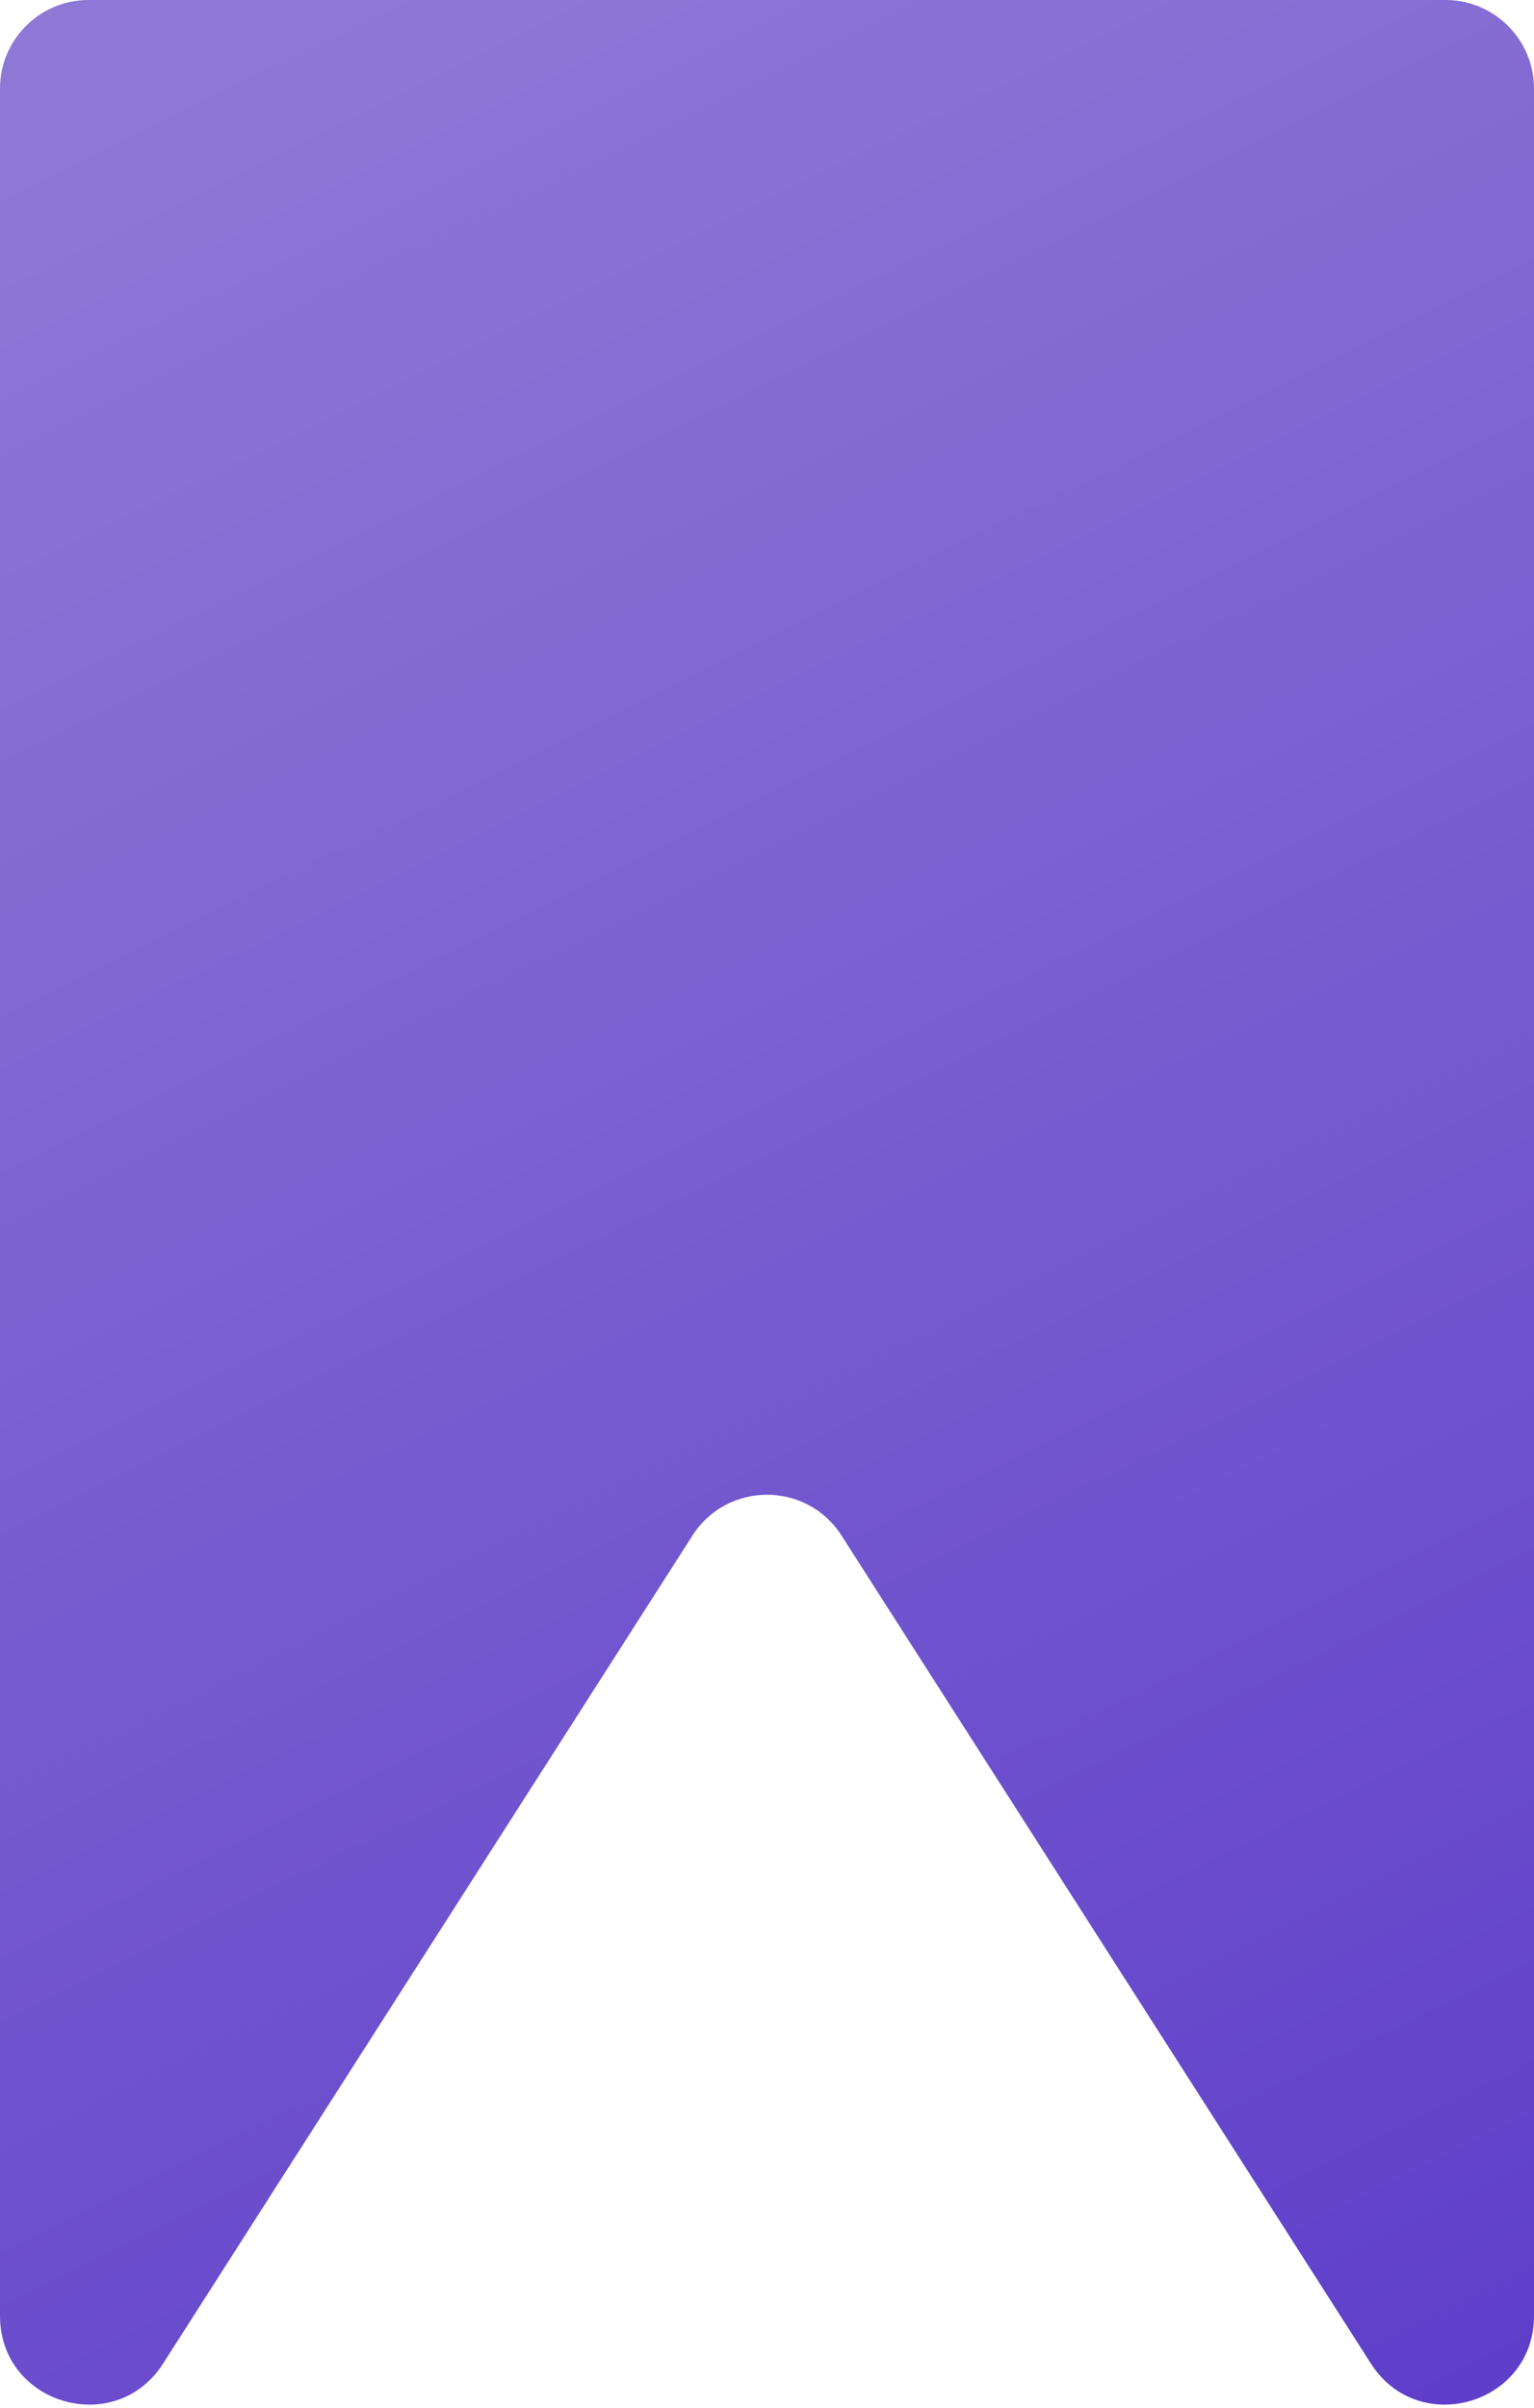 <?xml version="1.0" encoding="UTF-8"?> <svg xmlns="http://www.w3.org/2000/svg" width="364" height="571" viewBox="0 0 364 571" fill="none"><path d="M0 21C0 9.402 9.402 0 21 0H343C354.598 0 364 9.402 364 21V549.204C364 570.187 336.618 578.196 325.31 560.52L199.69 364.153C191.43 351.241 172.57 351.242 164.31 364.153L38.69 560.52C27.382 578.196 0 570.187 0 549.204V21Z" fill="url(#paint0_linear_526_7)"></path><defs><linearGradient id="paint0_linear_526_7" x1="82" y1="-1.43366e-06" x2="377.5" y2="598" gradientUnits="userSpaceOnUse"><stop stop-color="#8E78D6"></stop><stop offset="1" stop-color="#5C3BC9"></stop></linearGradient></defs></svg> 